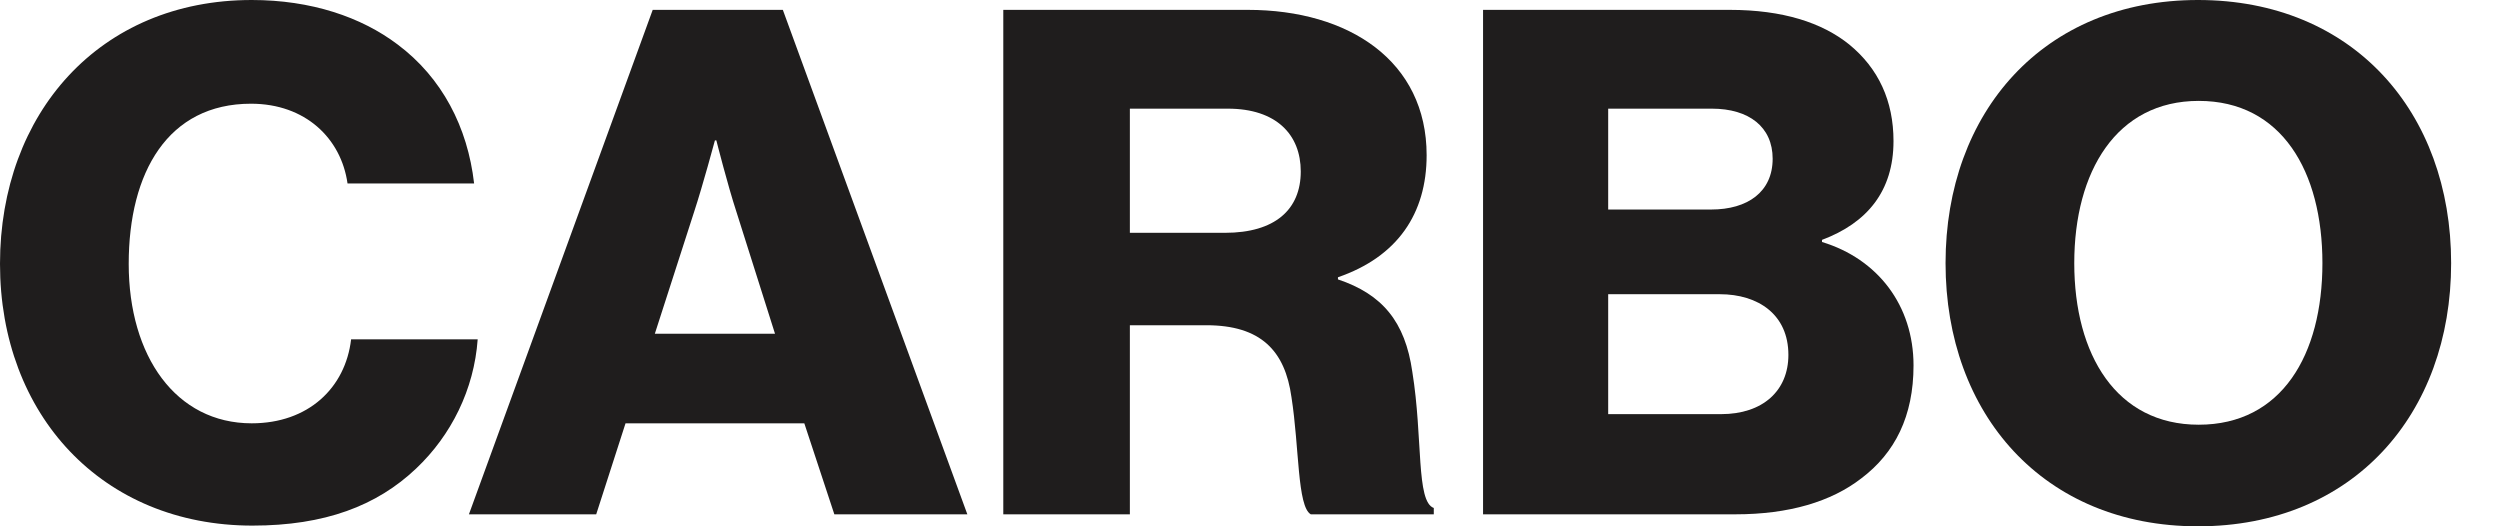 <?xml version="1.0" encoding="UTF-8"?> <svg xmlns="http://www.w3.org/2000/svg" width="95" height="20" viewBox="0 0 95 20" fill="none"><path d="M9.592 19.973C3.886 19.973 0 15.764 0 10.027C0 4.316 3.777 0 9.565 0C11.82 0 13.723 0.643 15.108 1.689C16.793 2.949 17.771 4.826 18.016 6.971H13.206C12.962 5.255 11.603 3.941 9.538 3.941C6.386 3.941 4.891 6.542 4.891 10.027C4.891 13.539 6.685 16.086 9.565 16.086C11.712 16.086 13.125 14.745 13.342 12.895H18.152C18.016 14.799 17.146 16.542 15.815 17.802C14.32 19.223 12.337 19.973 9.592 19.973Z" fill="#1F1D1D"></path><path d="M17.819 19.544L24.803 0.375H29.748L36.759 19.544H31.705L30.564 16.086H23.77L22.656 19.544H17.819ZM24.884 12.681H29.45L27.982 8.043C27.656 7.051 27.221 5.335 27.221 5.335H27.167C27.167 5.335 26.705 7.051 26.379 8.043L24.884 12.681Z" fill="#1F1D1D"></path><path d="M38.125 19.544V0.375H47.419C51.277 0.375 54.212 2.332 54.212 5.898C54.212 8.123 53.098 9.759 50.842 10.536V10.617C52.527 11.18 53.397 12.225 53.668 14.129C54.076 16.649 53.804 19.062 54.484 19.303V19.544H49.81C49.294 19.249 49.375 16.997 49.076 15.094C48.831 13.324 47.908 12.359 45.842 12.359H42.935V19.544H38.125ZM42.935 8.847H46.549C48.451 8.847 49.429 7.962 49.429 6.515C49.429 5.121 48.505 4.129 46.658 4.129H42.935V8.847Z" fill="#1F1D1D"></path><path d="M56.356 19.544V0.375H65.731C67.742 0.375 69.236 0.858 70.269 1.689C71.383 2.601 71.953 3.834 71.953 5.362C71.953 7.265 70.948 8.472 69.236 9.115V9.196C71.356 9.839 72.714 11.609 72.714 13.887C72.714 15.818 72.008 17.212 70.731 18.177C69.589 19.062 67.986 19.544 65.948 19.544H56.356ZM61.111 15.737H65.405C66.981 15.737 67.959 14.852 67.959 13.485C67.959 11.957 66.818 11.18 65.35 11.18H61.111V15.737ZM61.111 7.962H65.024C66.41 7.962 67.361 7.292 67.361 6.032C67.361 4.826 66.464 4.129 65.051 4.129H61.111V7.962Z" fill="#1F1D1D"></path><path d="M83.551 16.139C86.703 16.139 88.252 13.485 88.252 10C88.252 6.515 86.703 3.834 83.551 3.834C80.426 3.834 78.822 6.515 78.822 10C78.822 13.485 80.426 16.139 83.551 16.139ZM83.523 20C77.654 20 73.931 15.737 73.931 10C73.931 4.263 77.654 0 83.523 0C89.42 0 93.143 4.263 93.143 10C93.143 15.737 89.42 20 83.523 20Z" fill="#1F1D1D"></path></svg> 